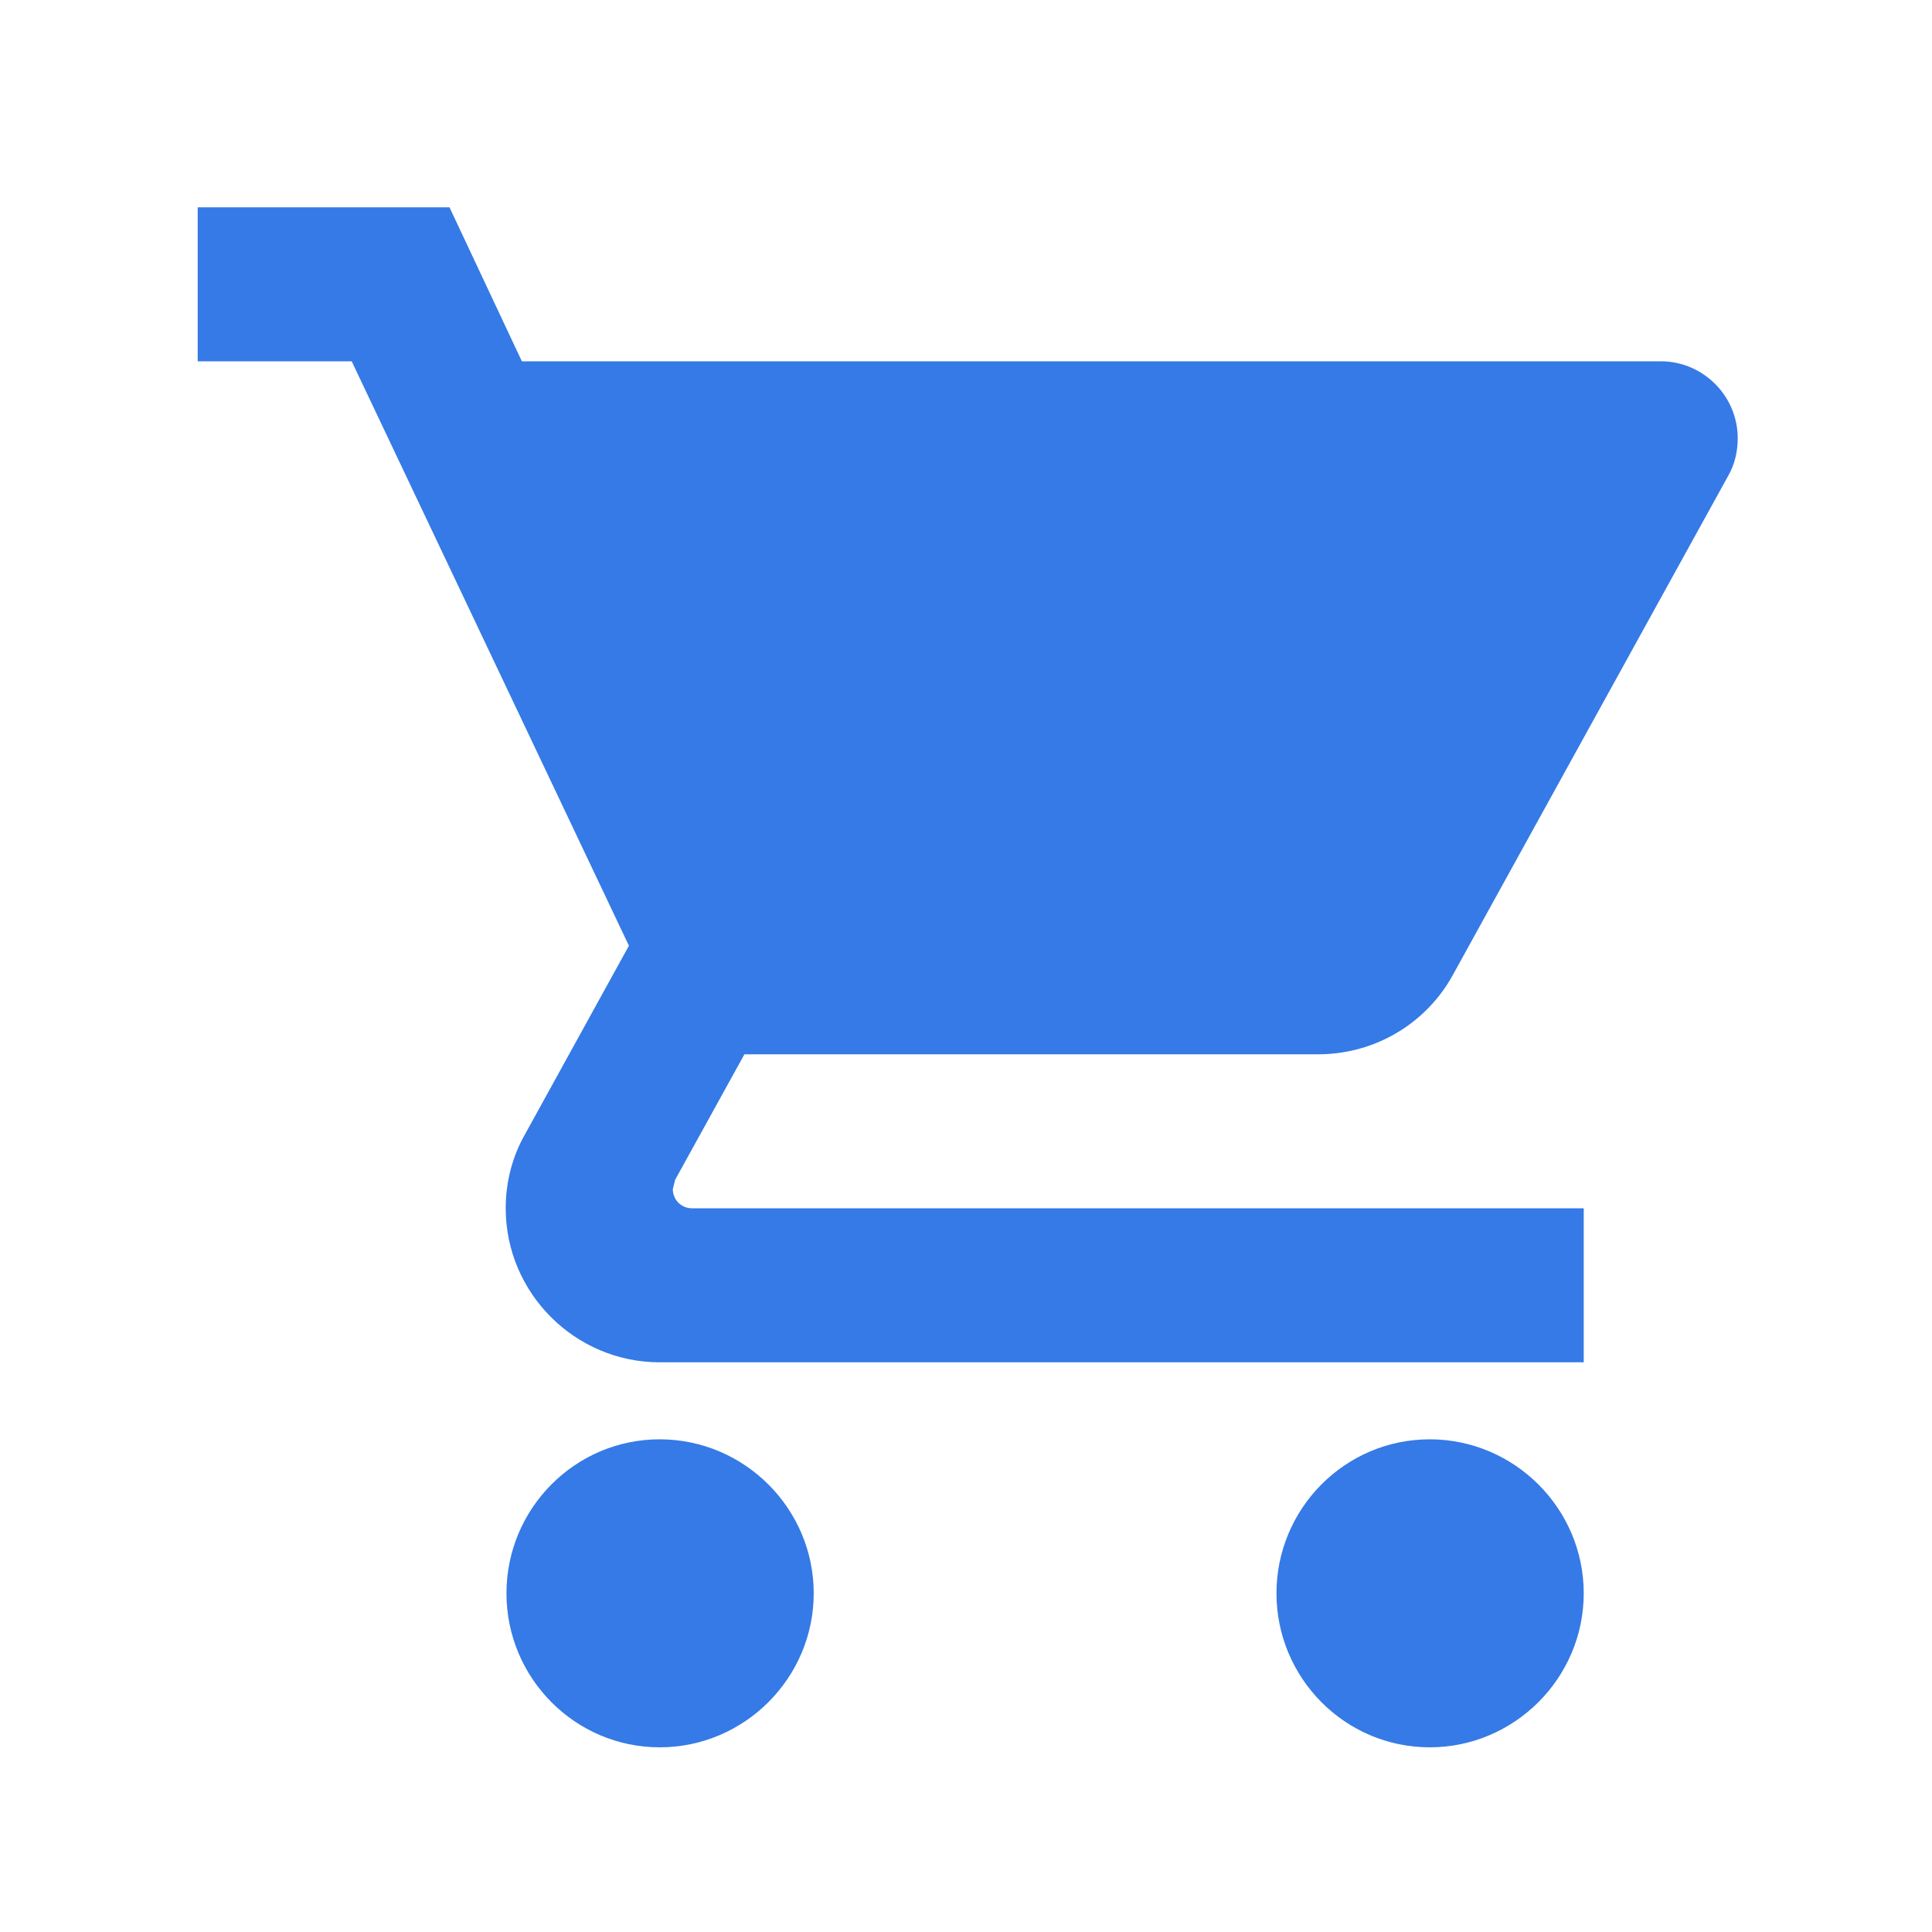 <svg width="61" height="61" viewBox="0 0 61 61" fill="none" xmlns="http://www.w3.org/2000/svg">
<g id="&#231;&#137;&#169;&#232;&#181;&#132;&#233;&#135;&#135;&#232;&#180;&#173; 1">
<path id="Vector" d="M20.829 45.444C18.155 45.444 15.991 47.632 15.991 50.306C15.991 52.981 18.155 55.169 20.829 55.169C23.504 55.169 25.692 52.981 25.692 50.306C25.692 47.632 23.504 45.444 20.829 45.444ZM6.242 6.545V11.407H11.104L19.857 29.86L16.575 35.816C16.186 36.497 15.967 37.3 15.967 38.15C15.967 40.825 18.155 43.013 20.829 43.013H50.004V38.15H21.851C21.51 38.15 21.243 37.883 21.243 37.543L21.316 37.251L23.504 33.288H41.616C43.44 33.288 45.044 32.291 45.871 30.784L54.575 15.005C54.769 14.665 54.866 14.252 54.866 13.838C54.866 12.501 53.772 11.407 52.435 11.407H16.477L14.192 6.545L6.242 6.545ZM45.142 45.444C42.467 45.444 40.303 47.632 40.303 50.306C40.303 52.981 42.467 55.169 45.142 55.169C47.816 55.169 50.004 52.981 50.004 50.306C50.004 47.632 47.816 45.444 45.142 45.444Z" fill="#357AE6" style="fill:#357AE6;fill-opacity:1;"/>
</g>
</svg>
